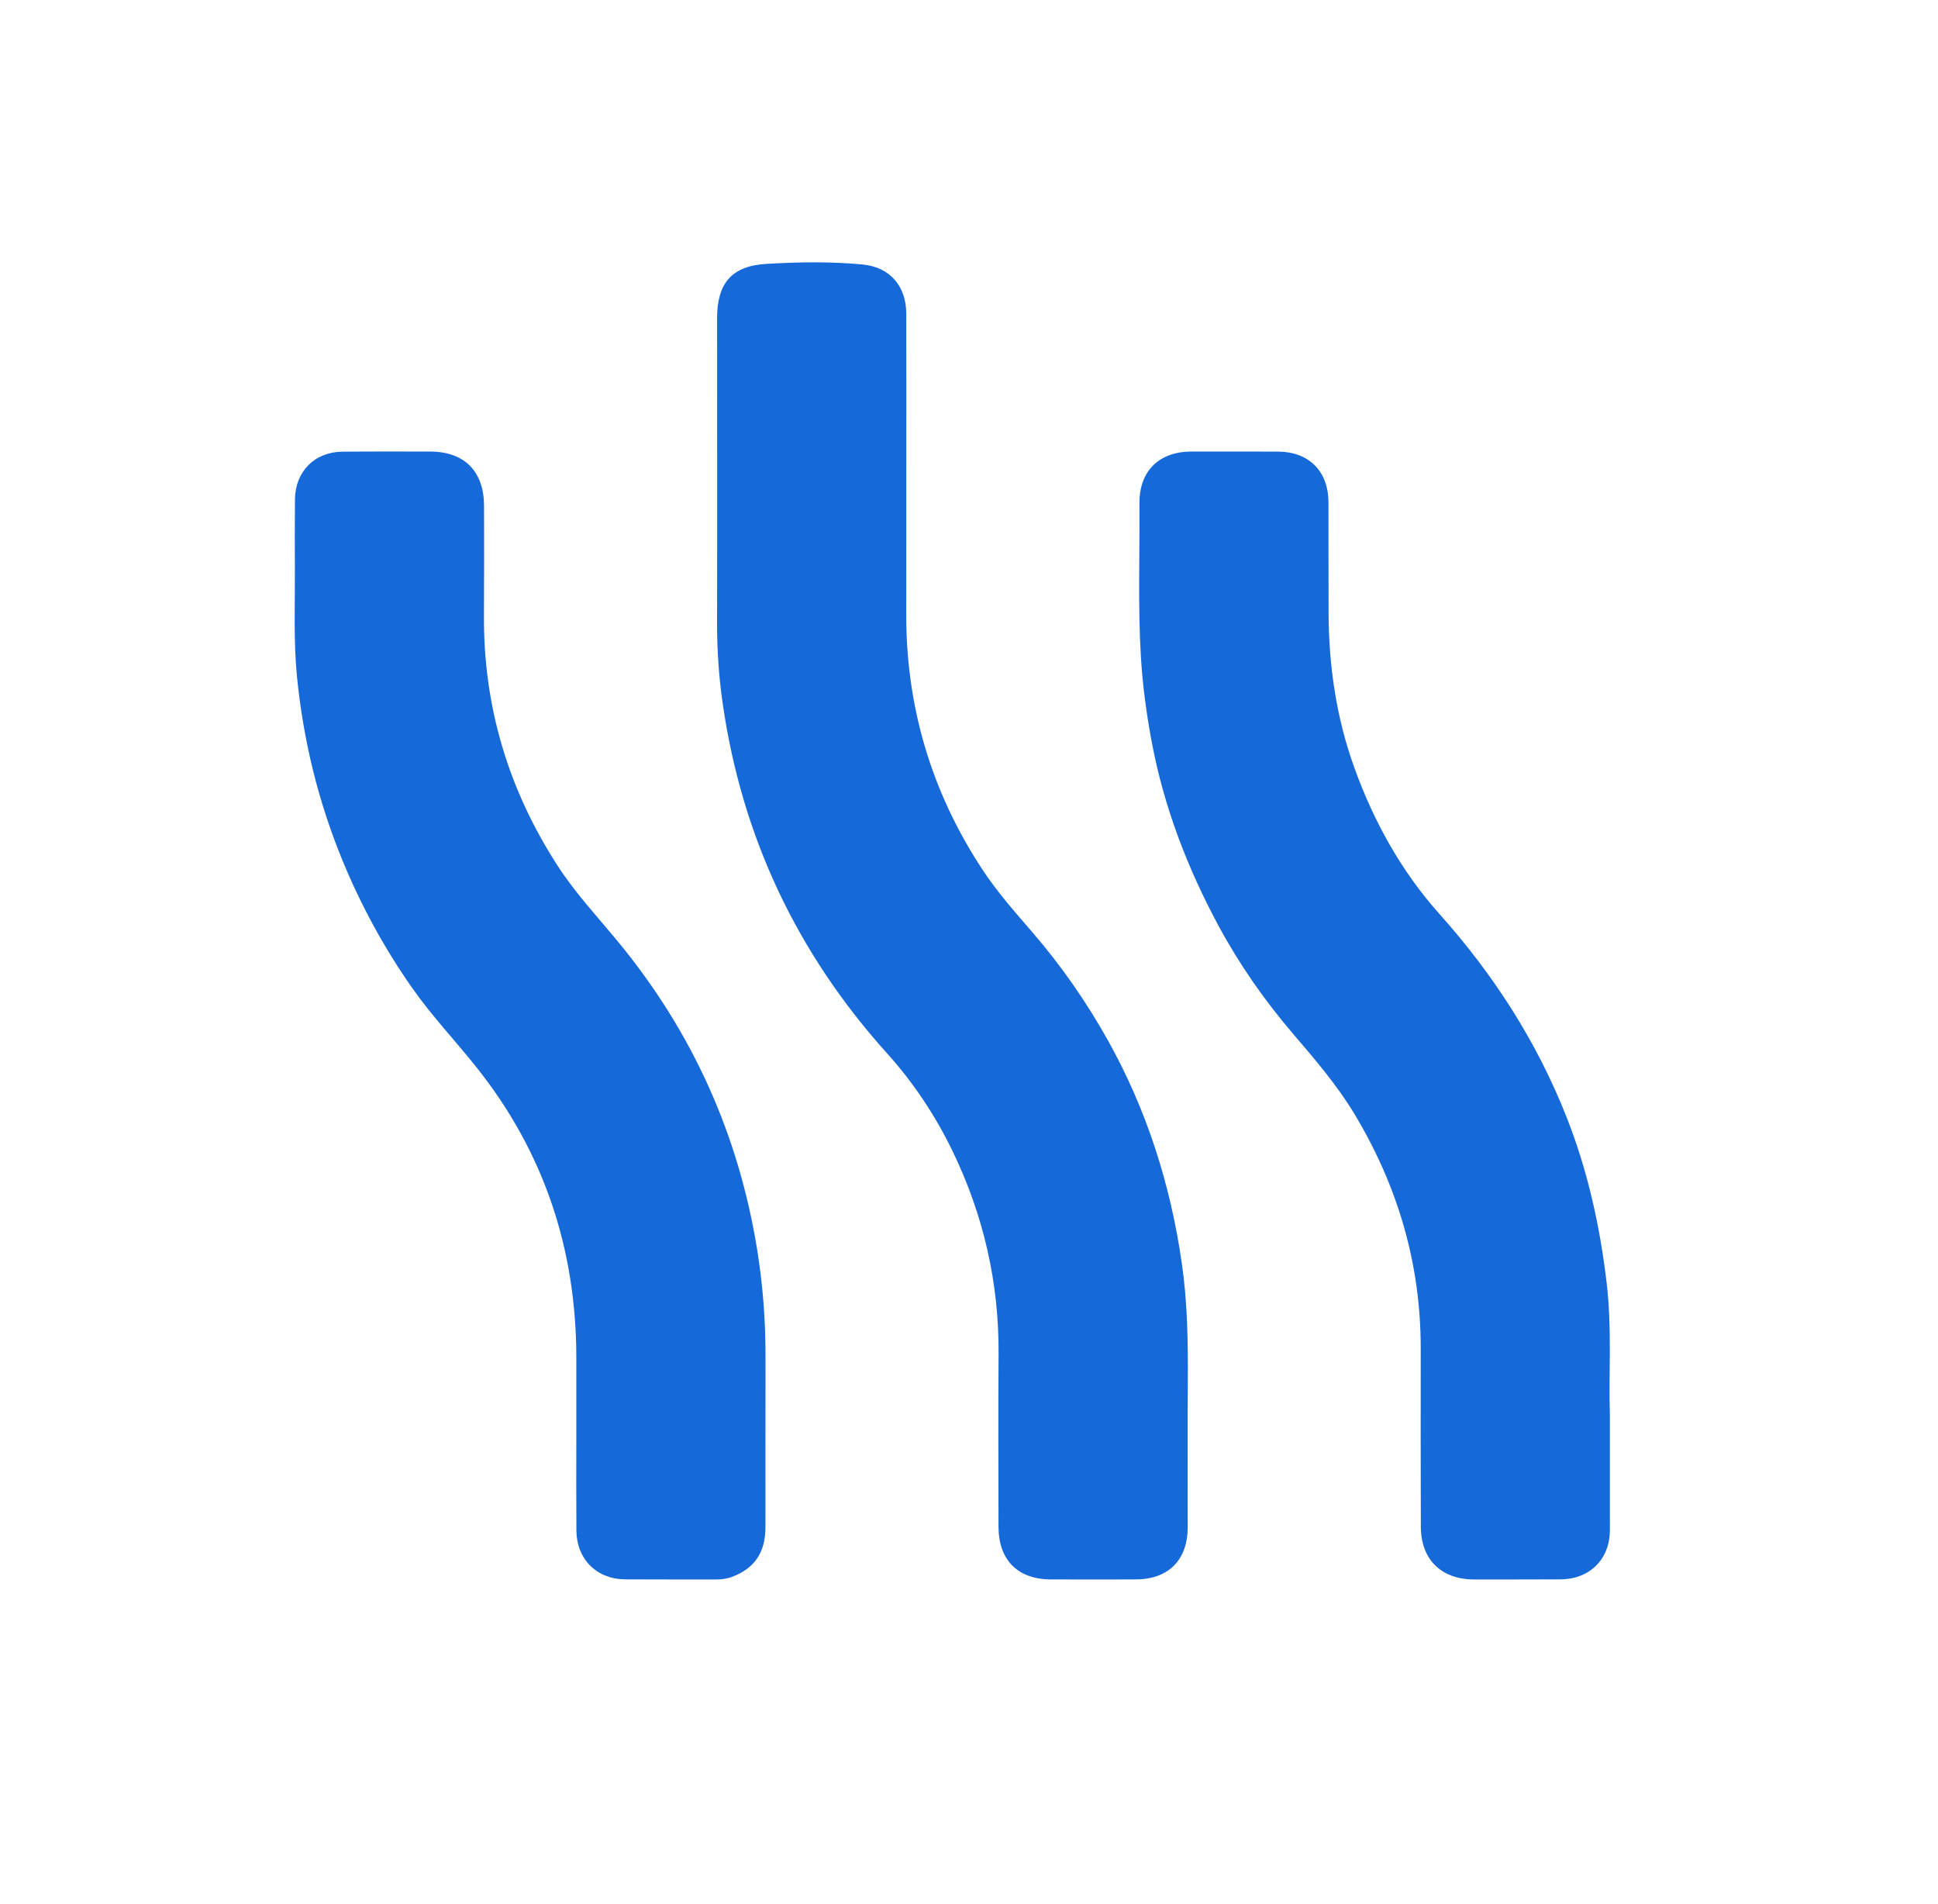 <?xml version="1.0" encoding="UTF-8"?>
<svg width="57px" height="56px" viewBox="0 0 57 56" version="1.1" xmlns="http://www.w3.org/2000/svg" xmlns:xlink="http://www.w3.org/1999/xlink">
    <title>C5A6C2ED-13A4-4360-A2E0-127223D8DA74@1x</title>
    <g id="Filtre-climatisation" stroke="none" stroke-width="1" fill="none" fill-rule="evenodd">
        <g id="Desktop---1" transform="translate(-394, -714)">
            <g id="Filtre-question/dekstop" transform="translate(24, 530)">
                <g id="Group-3-Copy-4" transform="translate(276, 168)">
                    <g id="icon-chauffage" transform="translate(94.25, 16)">
                        <rect id="Rectangle" x="0" y="0" width="56" height="56"></rect>
                        <g id="chauffage" transform="translate(4.5, 4.5)">
                            <rect id="Rectangle" x="0" y="0" width="47" height="47"></rect>
                            <g transform="translate(3.917, 2.938)" fill="#1669D8" fill-rule="nonzero" id="Combined-Shape">
                                <path d="M16.705,0.341 C17.503,0.418 17.985,0.97 17.988,1.786 C17.993,3.35 17.989,4.914 17.989,6.478 C17.987,7.849 17.992,9.219 17.987,10.59 C17.976,13.322 18.717,15.832 20.215,18.117 C20.658,18.794 21.195,19.396 21.721,20.008 C22.557,20.979 23.284,22.027 23.911,23.145 C25.059,25.196 25.758,27.393 26.092,29.713 C26.26,30.872 26.277,32.039 26.269,33.208 C26.259,34.629 26.268,36.051 26.266,37.471 C26.265,38.443 25.702,39.01 24.733,39.013 C23.9,39.016 23.068,39.016 22.235,39.013 C21.266,39.009 20.702,38.441 20.701,37.465 C20.699,35.775 20.69,34.085 20.703,32.395 C20.718,30.297 20.263,28.307 19.353,26.424 C18.846,25.375 18.204,24.408 17.423,23.541 C14.777,20.603 13.159,17.181 12.591,13.269 C12.478,12.488 12.422,11.7 12.423,10.908 C12.43,7.914 12.424,4.921 12.424,1.927 C12.423,0.895 12.85,0.38 13.883,0.322 C14.82,0.268 15.766,0.251 16.705,0.341 Z M28.923,5.844 C29.831,5.849 30.402,6.42 30.405,7.331 C30.409,8.416 30.404,9.5 30.409,10.585 C30.415,12.143 30.634,13.666 31.166,15.138 C31.74,16.728 32.544,18.183 33.675,19.448 C35.264,21.226 36.536,23.201 37.412,25.424 C38.029,26.991 38.39,28.617 38.587,30.288 C38.751,31.68 38.641,33.076 38.683,34.177 C38.683,34.509 38.683,34.822 38.683,35.122 L38.683,37.184 C38.683,37.314 38.682,37.443 38.682,37.573 C38.679,38.419 38.086,39.008 37.235,39.011 C36.385,39.015 35.536,39.014 34.687,39.014 C33.723,39.013 33.125,38.427 33.122,37.46 C33.115,35.711 33.118,33.962 33.119,32.212 C33.12,29.737 32.448,27.455 31.177,25.336 C30.658,24.473 30.006,23.717 29.356,22.957 C28.518,21.976 27.782,20.921 27.17,19.786 C26.253,18.082 25.565,16.289 25.207,14.38 C25.052,13.553 24.939,12.721 24.889,11.881 C24.798,10.377 24.858,8.872 24.846,7.368 C24.839,6.413 25.423,5.844 26.375,5.842 C27.224,5.841 28.074,5.841 28.923,5.844 Z M3.977,5.842 C4.991,5.843 5.567,6.42 5.57,7.442 C5.572,8.518 5.574,9.595 5.567,10.671 C5.551,13.345 6.289,15.796 7.741,18.035 C8.269,18.849 8.933,19.554 9.546,20.301 C11.711,22.94 13.061,25.952 13.604,29.324 C13.773,30.372 13.851,31.425 13.848,32.486 C13.844,34.151 13.849,35.816 13.846,37.481 C13.845,38.223 13.523,38.69 12.863,38.938 C12.711,38.996 12.554,39.014 12.393,39.014 C11.502,39.013 10.61,39.017 9.719,39.011 C8.881,39.005 8.292,38.416 8.286,37.574 C8.279,36.649 8.284,35.724 8.284,34.799 C8.284,34.026 8.285,33.252 8.284,32.478 C8.279,29.298 7.333,26.44 5.344,23.947 C4.721,23.165 4.03,22.438 3.455,21.617 C2.631,20.442 1.949,19.189 1.404,17.862 C0.692,16.132 0.254,14.333 0.069,12.473 C-0.036,11.425 0.012,10.372 0.006,9.322 C0.002,8.632 0.003,7.943 0.008,7.253 C0.015,6.432 0.584,5.854 1.403,5.846 C2.261,5.838 3.119,5.842 3.977,5.842 Z"></path>
                            </g>
                        </g>
                    </g>
                </g>
            </g>
        </g>
    </g>
</svg>